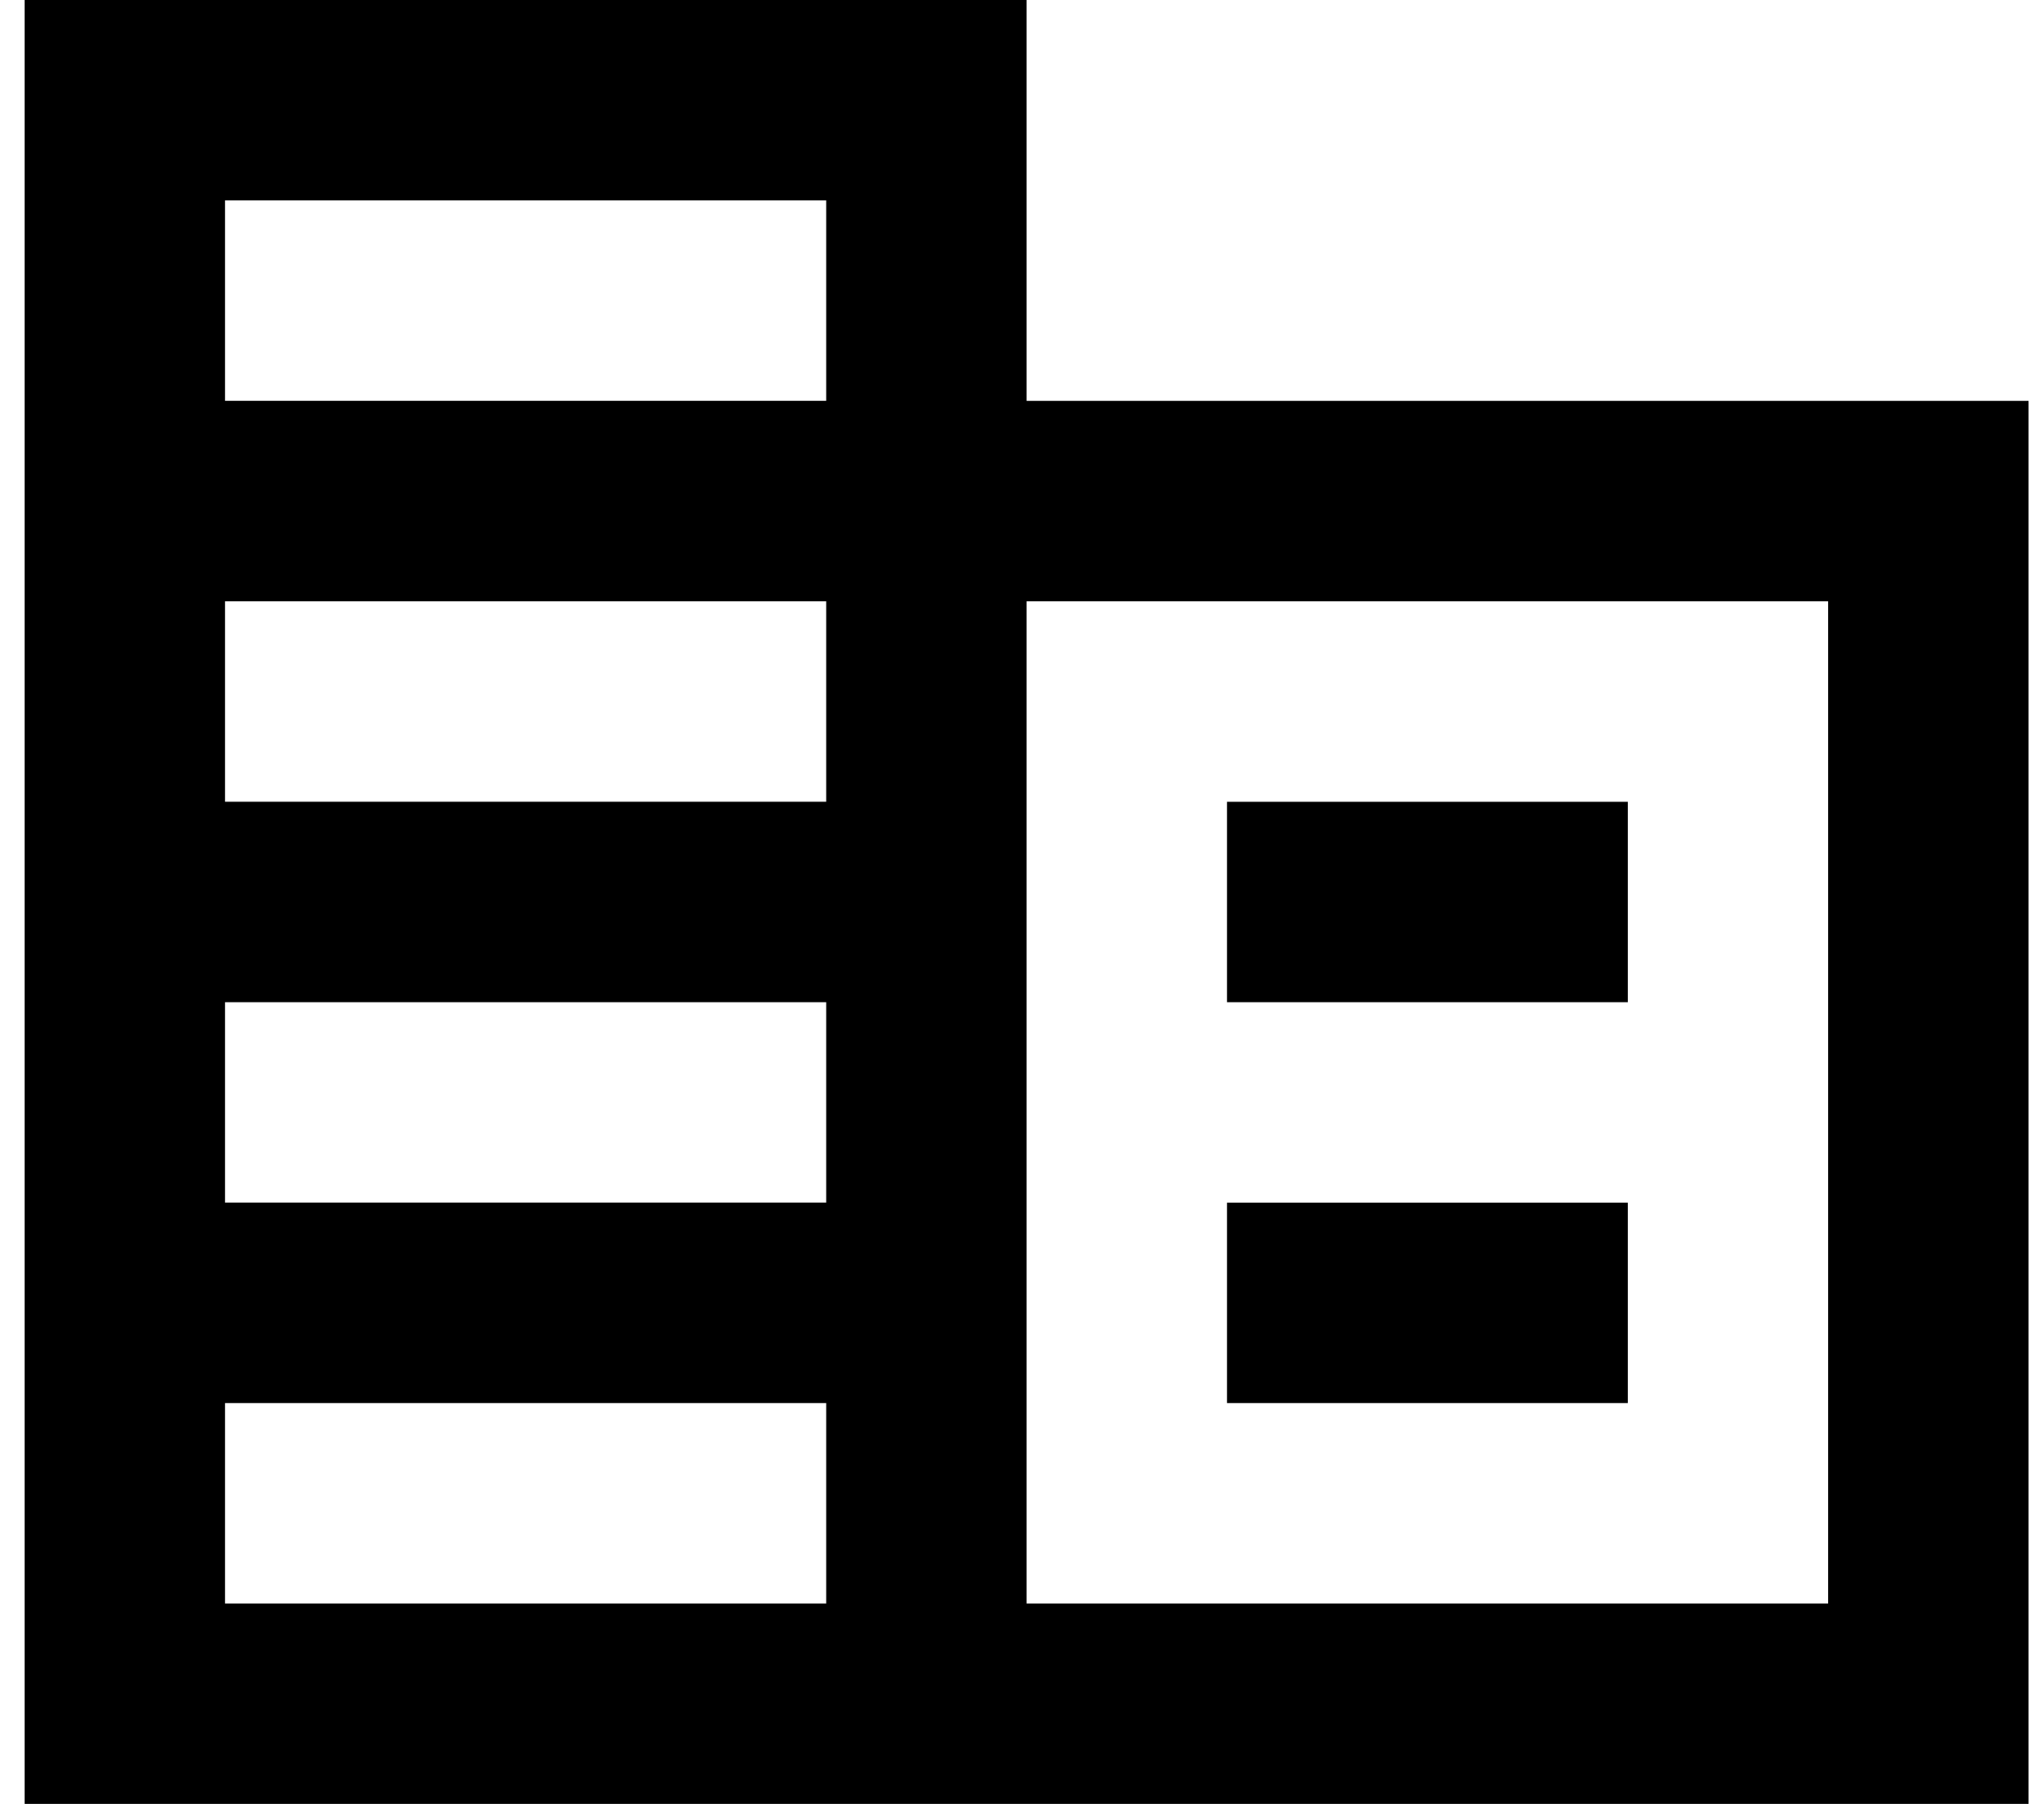 <svg fill="none" xmlns="http://www.w3.org/2000/svg" viewBox="0 0 34 30"><path d="M17.076 6.667V0H.41v30H33.743V6.667H17.076ZM13.743 26.667H3.743v-3.333H13.743v3.333Zm0-6.667H3.743v-3.333H13.743V20Zm0-6.667H3.743V10H13.743v3.333Zm0-6.667H3.743V3.333H13.743v3.333ZM30.41 26.667H17.076V10h13.333v16.667Zm-3.333-13.333h-6.667v3.333h6.667v-3.333Zm0 6.667h-6.667v3.333h6.667V20Z" fill="#000"/></svg>